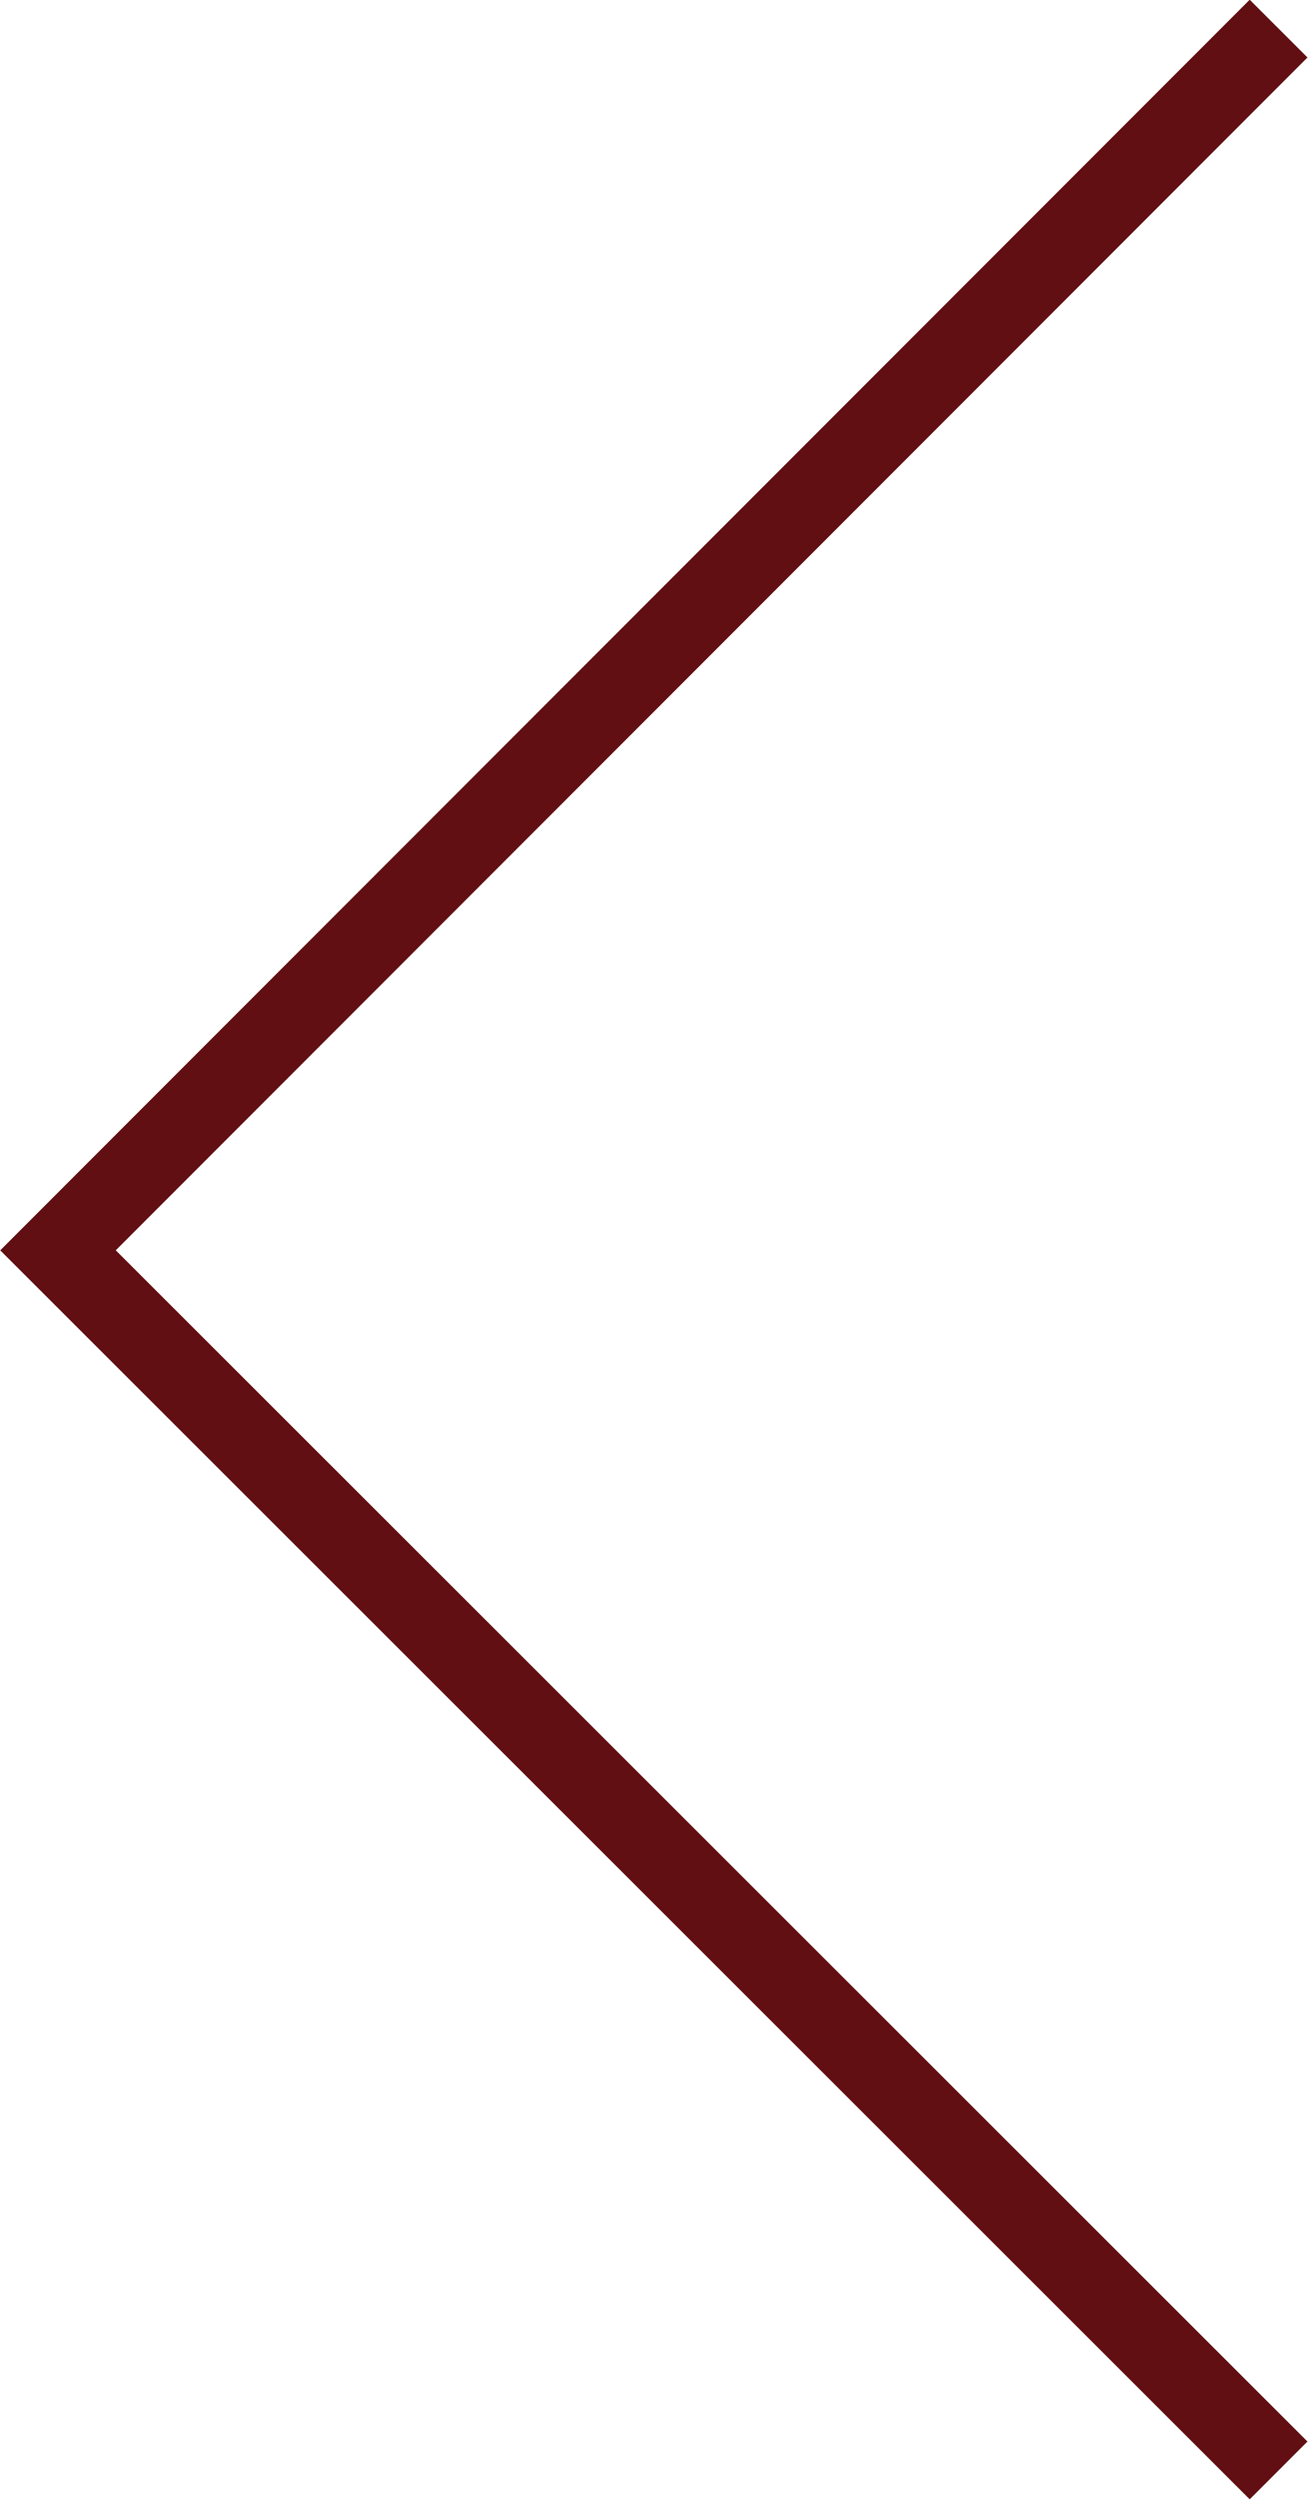 <svg xmlns="http://www.w3.org/2000/svg" width="16.01" height="30.59" viewBox="0 0 16.01 30.59">
  <g id="圖層_2" data-name="圖層 2">
    <g id="內容">
      <polyline points="15.65 30.23 0.71 15.3 15.65 0.35" style="fill: none;stroke: #620f13;stroke-miterlimit: 10"/>
    </g>
  </g>
</svg>
